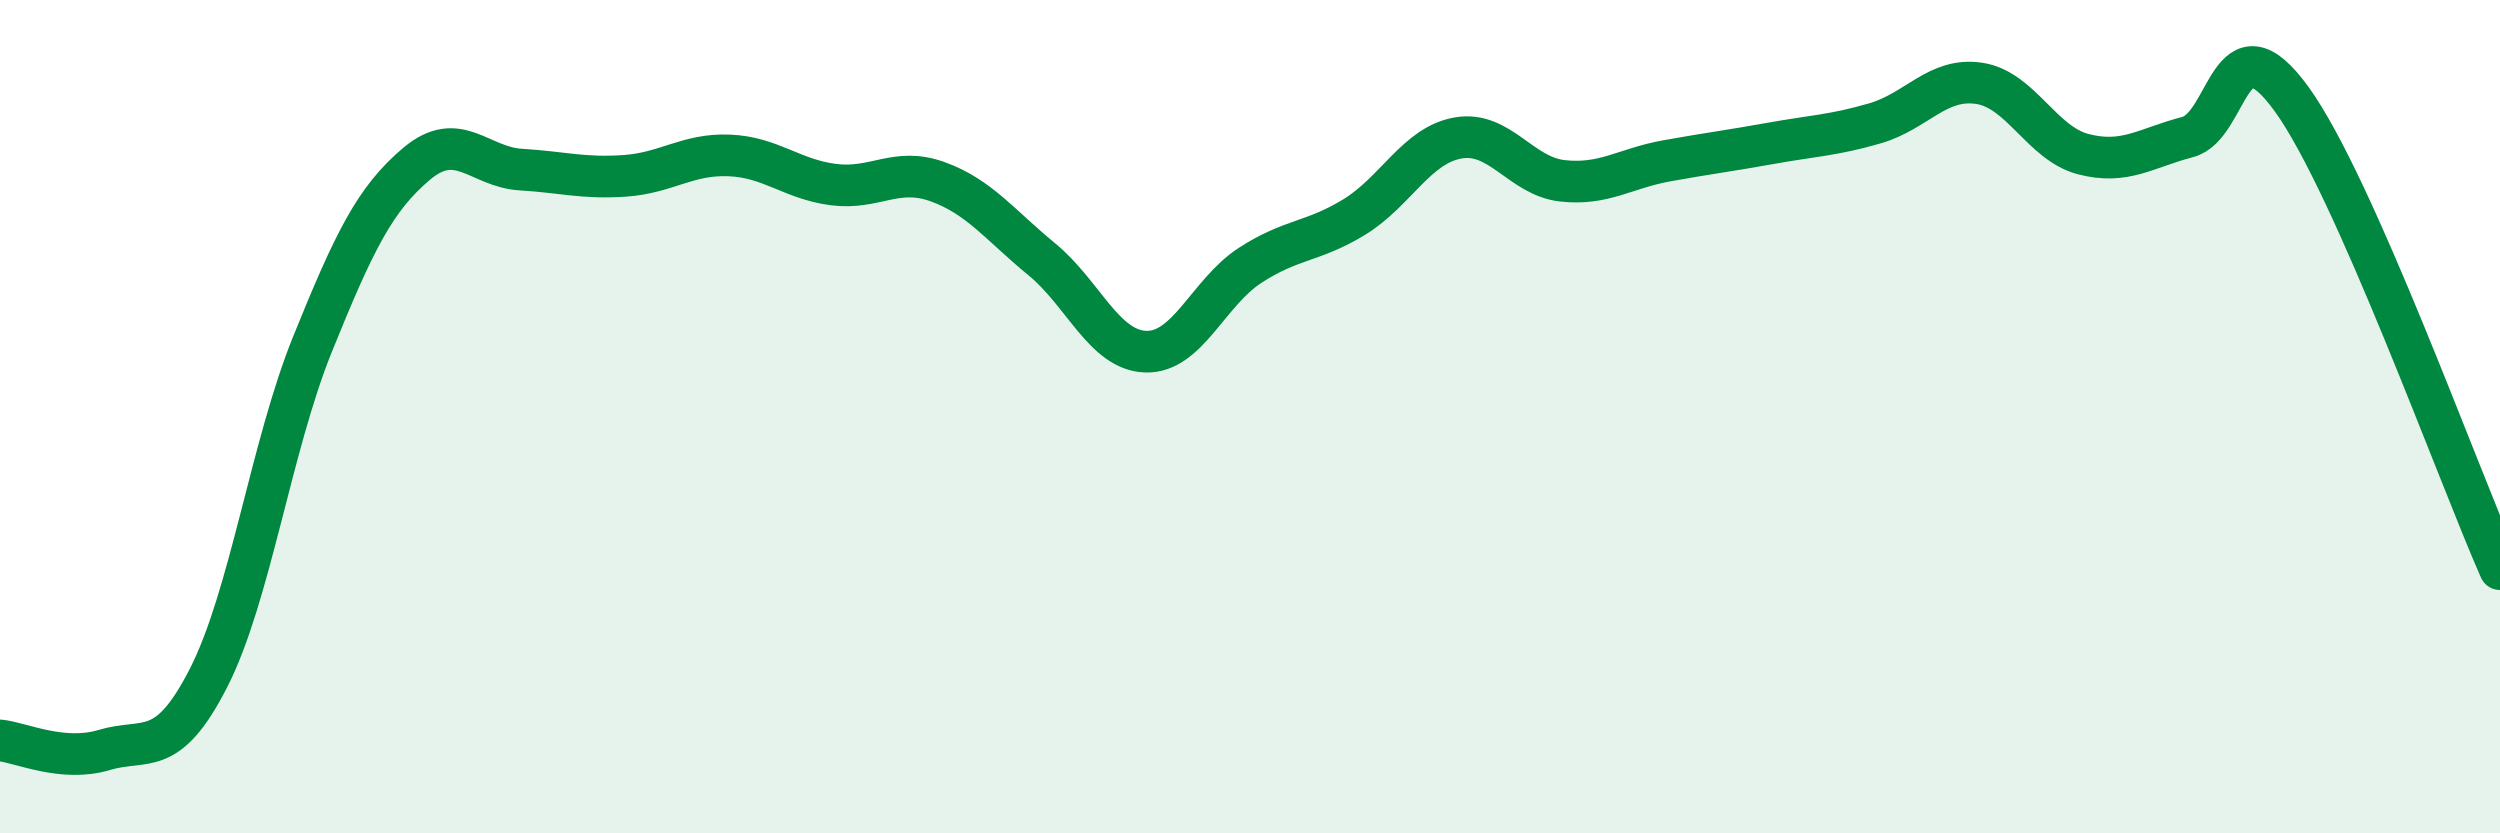 
    <svg width="60" height="20" viewBox="0 0 60 20" xmlns="http://www.w3.org/2000/svg">
      <path
        d="M 0,17.77 C 0.5,17.82 1.5,18.3 2.5,18 C 3.5,17.7 4,18.23 5,16.28 C 6,14.33 6.5,10.73 7.5,8.26 C 8.5,5.79 9,4.77 10,3.93 C 11,3.09 11.5,4.01 12.5,4.07 C 13.5,4.13 14,4.29 15,4.22 C 16,4.15 16.5,3.69 17.5,3.73 C 18.5,3.77 19,4.3 20,4.43 C 21,4.56 21.5,4 22.5,4.36 C 23.5,4.72 24,5.4 25,6.22 C 26,7.04 26.5,8.41 27.5,8.44 C 28.5,8.47 29,7.02 30,6.37 C 31,5.72 31.5,5.82 32.5,5.21 C 33.5,4.6 34,3.48 35,3.31 C 36,3.14 36.5,4.23 37.5,4.34 C 38.5,4.45 39,4.04 40,3.86 C 41,3.68 41.5,3.62 42.5,3.44 C 43.5,3.26 44,3.25 45,2.96 C 46,2.67 46.5,1.85 47.5,2 C 48.5,2.15 49,3.44 50,3.7 C 51,3.96 51.5,3.55 52.5,3.29 C 53.5,3.03 53.5,0.31 55,2.38 C 56.5,4.45 59,11.4 60,13.66L60 20L0 20Z"
        fill="#008740"
        opacity="0.1"
        stroke-linecap="round"
        stroke-linejoin="round"
      />
      <path
        d="M 0,17.77 C 0.5,17.82 1.5,18.3 2.5,18 C 3.5,17.7 4,18.23 5,16.28 C 6,14.33 6.5,10.73 7.5,8.26 C 8.5,5.79 9,4.77 10,3.93 C 11,3.09 11.5,4.01 12.5,4.07 C 13.5,4.13 14,4.29 15,4.22 C 16,4.15 16.5,3.69 17.5,3.73 C 18.5,3.77 19,4.3 20,4.43 C 21,4.56 21.5,4 22.5,4.36 C 23.5,4.72 24,5.4 25,6.22 C 26,7.04 26.5,8.41 27.5,8.44 C 28.5,8.47 29,7.02 30,6.37 C 31,5.72 31.5,5.82 32.5,5.21 C 33.5,4.6 34,3.48 35,3.31 C 36,3.14 36.5,4.23 37.5,4.34 C 38.5,4.45 39,4.04 40,3.86 C 41,3.68 41.5,3.62 42.5,3.44 C 43.5,3.26 44,3.25 45,2.96 C 46,2.67 46.5,1.85 47.5,2 C 48.5,2.15 49,3.44 50,3.7 C 51,3.96 51.5,3.55 52.5,3.29 C 53.5,3.03 53.5,0.31 55,2.38 C 56.5,4.45 59,11.4 60,13.66"
        stroke="#008740"
        stroke-width="1"
        fill="none"
        stroke-linecap="round"
        stroke-linejoin="round"
      />
    </svg>
  